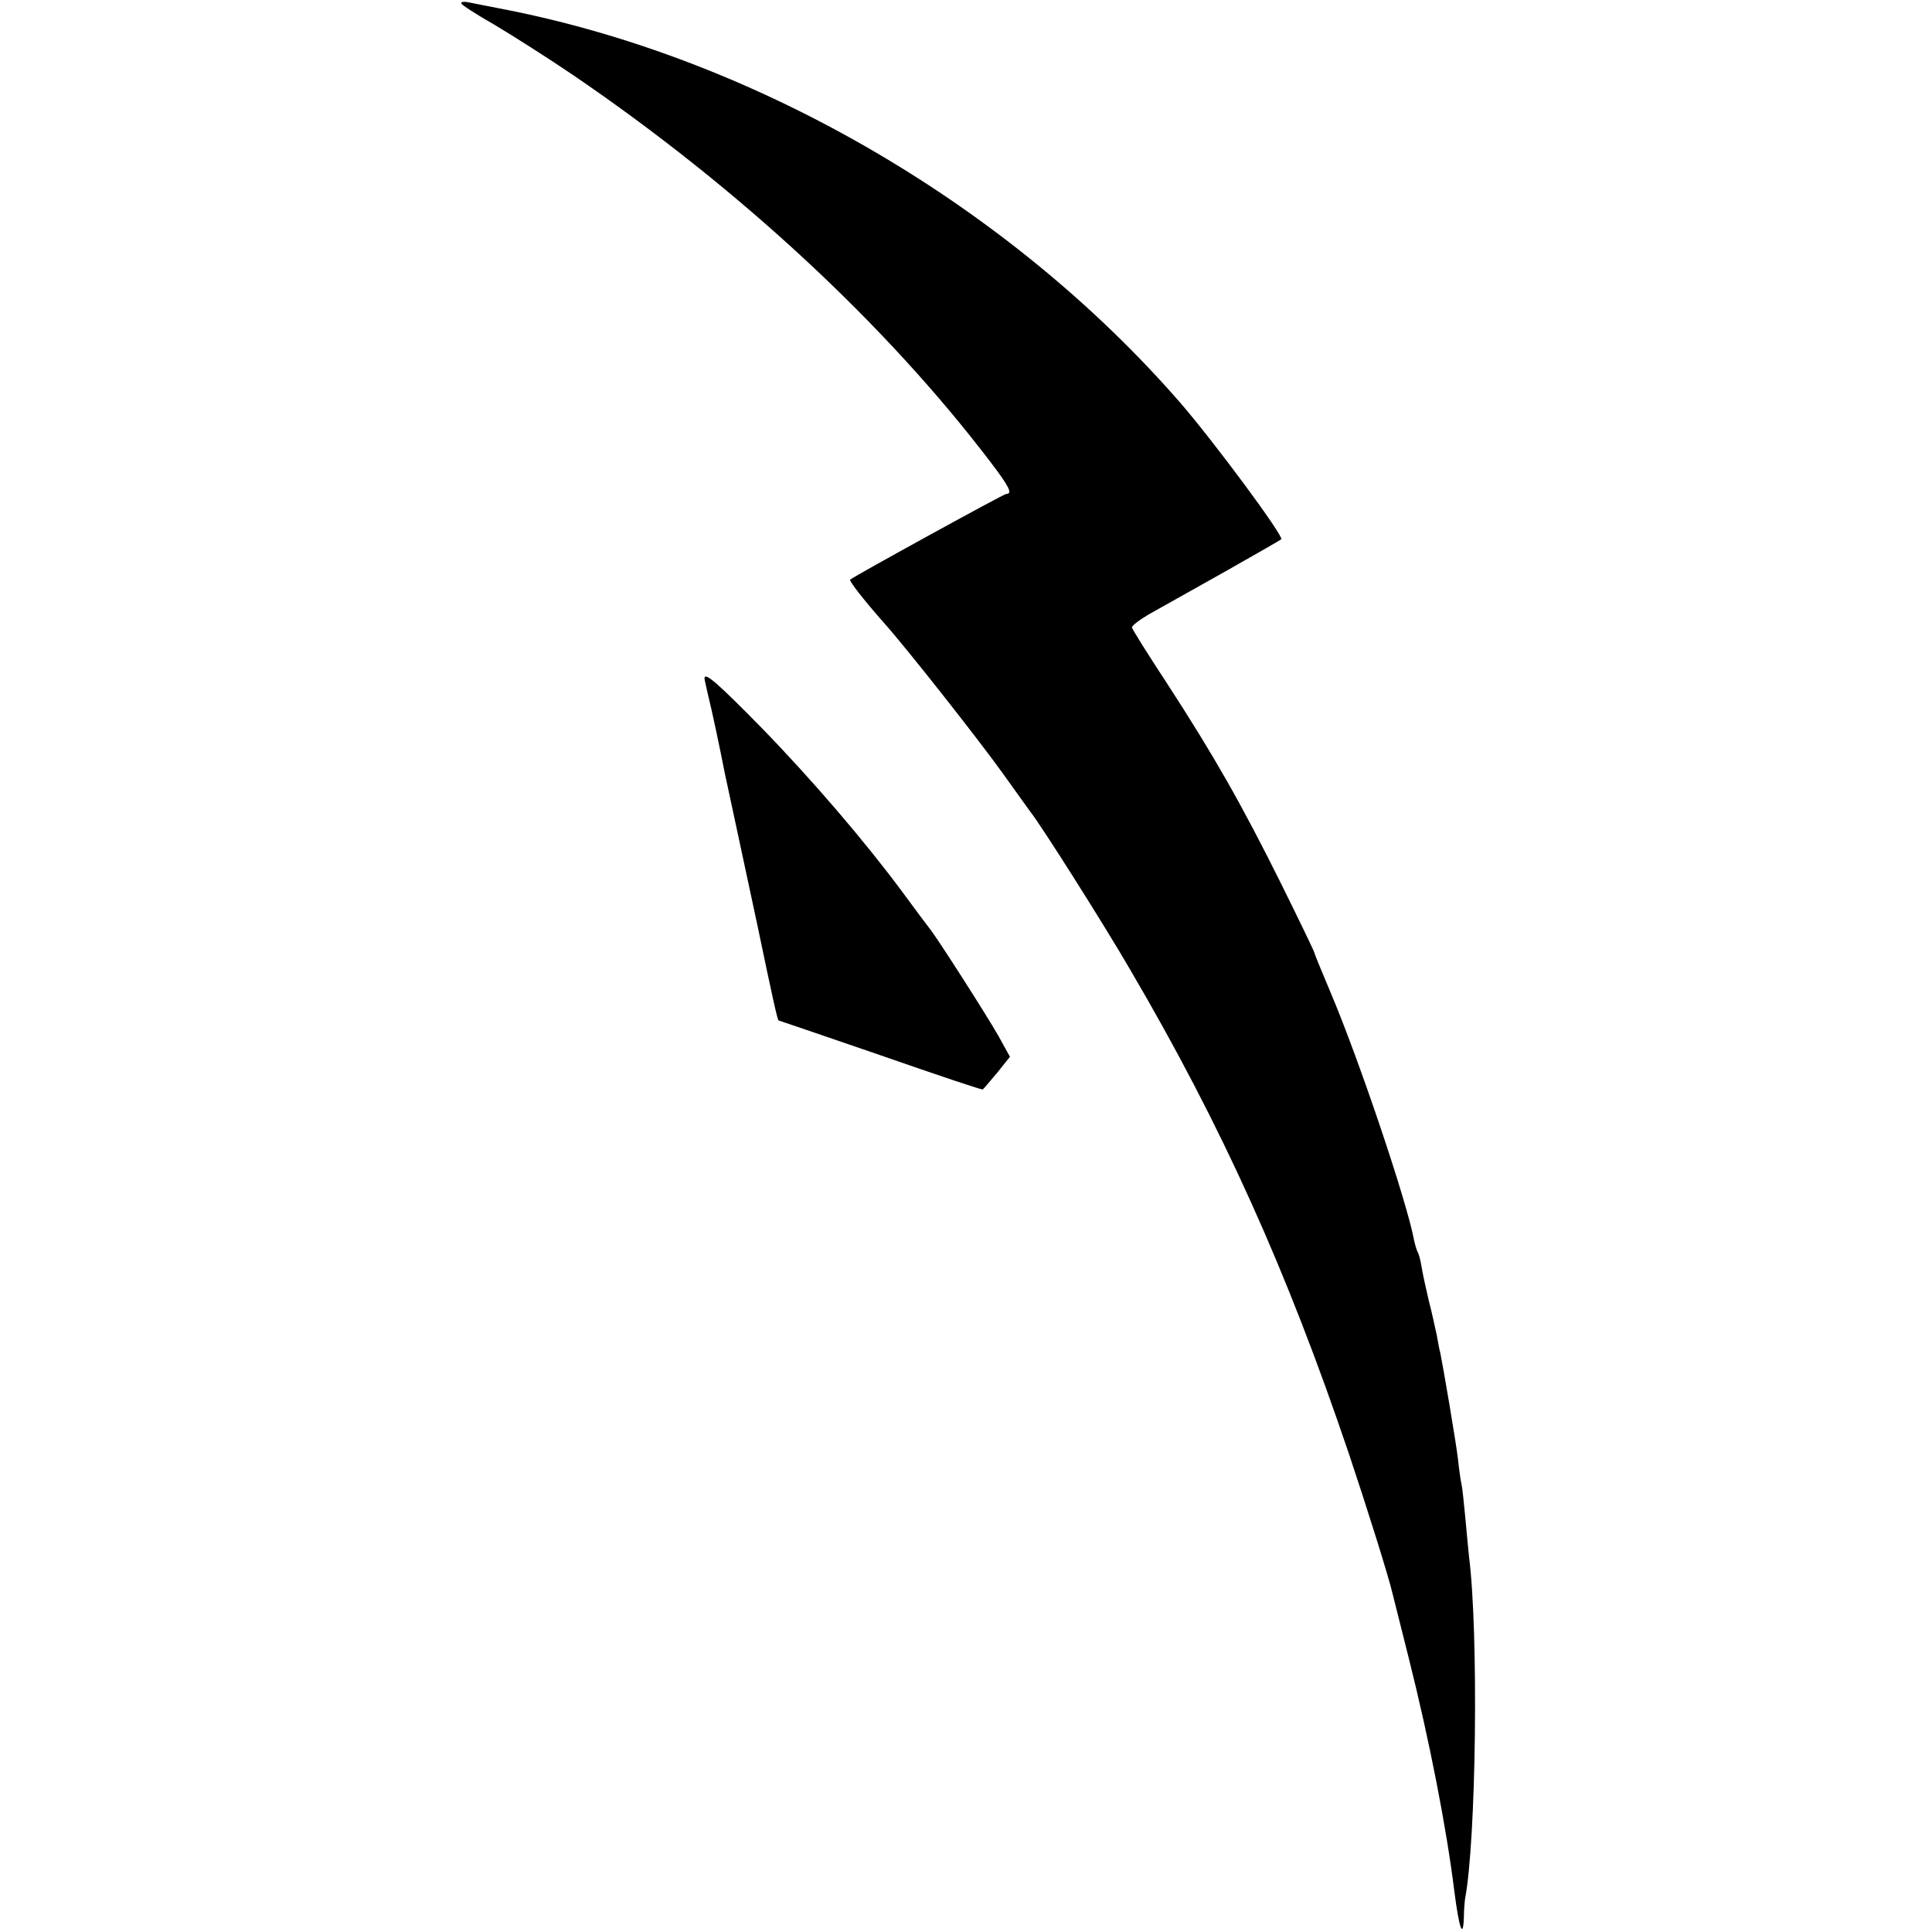 <?xml version="1.0" standalone="no"?>
<!DOCTYPE svg PUBLIC "-//W3C//DTD SVG 20010904//EN"
 "http://www.w3.org/TR/2001/REC-SVG-20010904/DTD/svg10.dtd">
<svg version="1.0" xmlns="http://www.w3.org/2000/svg"
 width="532pt" height="532pt" viewBox="0 0 532 532"
 preserveAspectRatio="xMidYMid meet">
<g transform="translate(0,532) scale(0.1,-0.1)"
fill="#000000" stroke="none">
<path d="M1270 5311 c0 -4 42 -31 93 -60 50 -30 148 -92 217 -139 456 -311
859 -685 1148 -1065 51 -67 61 -87 43 -87 -7 0 -416 -225 -430 -236 -4 -3 39
-58 93 -119 61 -68 257 -317 324 -410 39 -55 75 -104 79 -110 29 -36 205 -314
275 -435 254 -433 432 -829 603 -1335 47 -140 110 -340 120 -385 2 -8 22 -87
44 -175 57 -227 104 -467 126 -645 13 -101 24 -132 26 -69 0 19 2 41 3 49 31
161 38 734 11 945 -2 17 -6 64 -10 105 -4 41 -8 82 -10 90 -2 8 -7 40 -10 70
-5 45 -41 256 -49 295 -2 6 -6 28 -10 50 -5 22 -14 65 -22 95 -7 30 -16 70
-19 89 -3 19 -8 38 -11 43 -3 5 -7 19 -10 32 -19 105 -152 499 -230 683 -24
57 -44 105 -44 108 0 3 -42 90 -93 193 -108 217 -184 351 -314 551 -52 79 -95
148 -96 153 -1 5 23 23 53 40 30 17 123 69 205 115 83 47 151 86 153 88 8 8
-183 266 -278 376 -469 539 -1155 941 -1845 1080 -55 11 -108 21 -117 23 -10
2 -18 1 -18 -3z"/>
<path d="M1940 3452 c0 -4 5 -25 10 -47 9 -35 32 -143 46 -215 3 -14 16 -74
29 -135 13 -60 40 -186 60 -280 42 -201 56 -265 59 -265 1 0 115 -39 252 -86
213 -74 304 -104 310 -104 1 0 18 20 39 45 l36 45 -32 58 c-33 58 -170 272
-189 295 -5 6 -40 53 -76 102 -104 140 -247 307 -388 452 -119 121 -156 154
-156 135z"/>
</g>
</svg>
